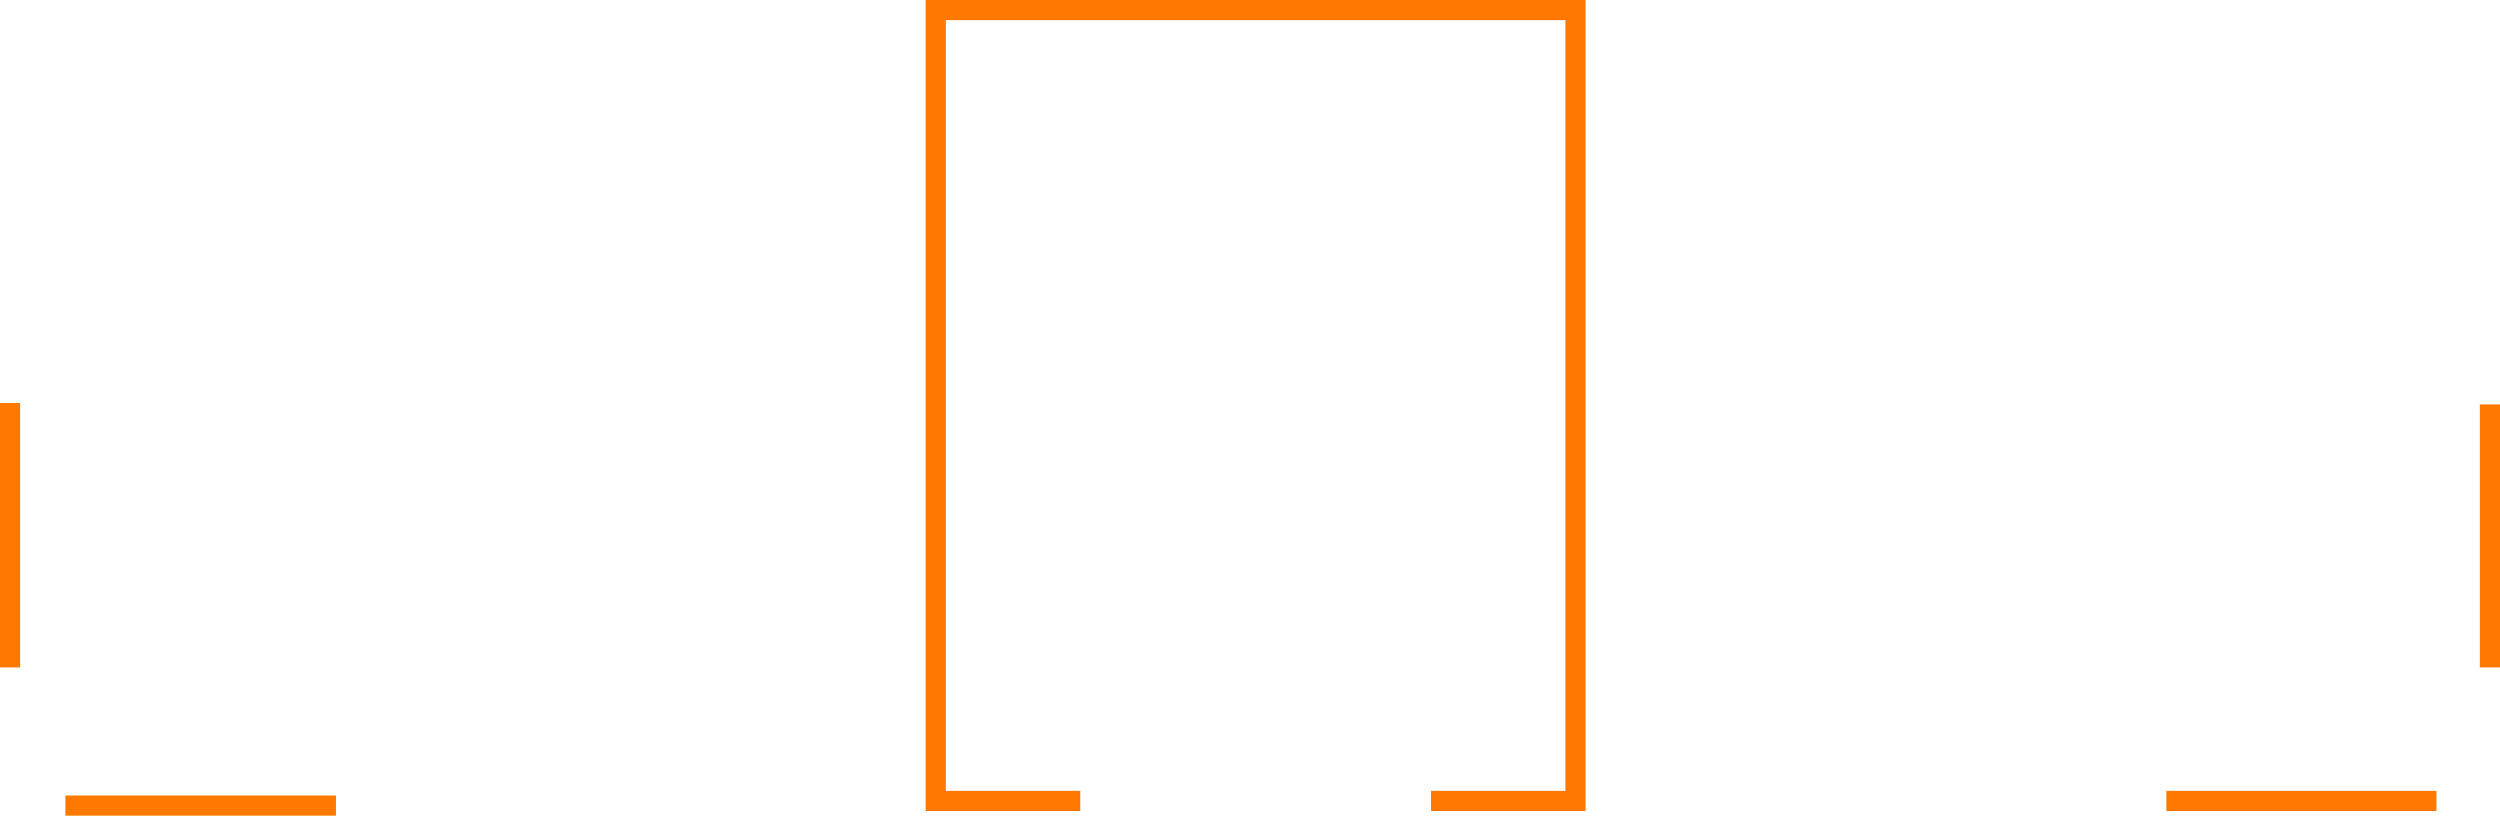 <?xml version="1.0" encoding="UTF-8"?> <svg xmlns="http://www.w3.org/2000/svg" id="_Слой_2" data-name="Слой 2" viewBox="0 0 1240.69 404.79"> <g id="Layer_3" data-name="Layer 3"> <polyline points="536.12 397.49 464.39 397.49 464.39 5 781.88 5 781.88 397.49 710.18 397.49" style="fill: none; stroke: #ff7900; stroke-miterlimit: 10; stroke-width: 10px;"></polyline> <line x1="5" y1="200" x2="5" y2="331.23" style="fill: none; stroke: #ff7900; stroke-miterlimit: 10; stroke-width: 10px;"></line> <line x1="32.45" y1="399.79" x2="166.74" y2="399.79" style="fill: none; stroke: #ff7900; stroke-miterlimit: 10; stroke-width: 10px;"></line> <g> <line x1="1235.69" y1="200.7" x2="1235.69" y2="331.23" style="fill: none; stroke: #ff7900; stroke-miterlimit: 10; stroke-width: 10px;"></line> <line x1="1209.16" y1="397.49" x2="1075.11" y2="397.49" style="fill: none; stroke: #ff7900; stroke-miterlimit: 10; stroke-width: 10px;"></line> </g> </g> </svg> 